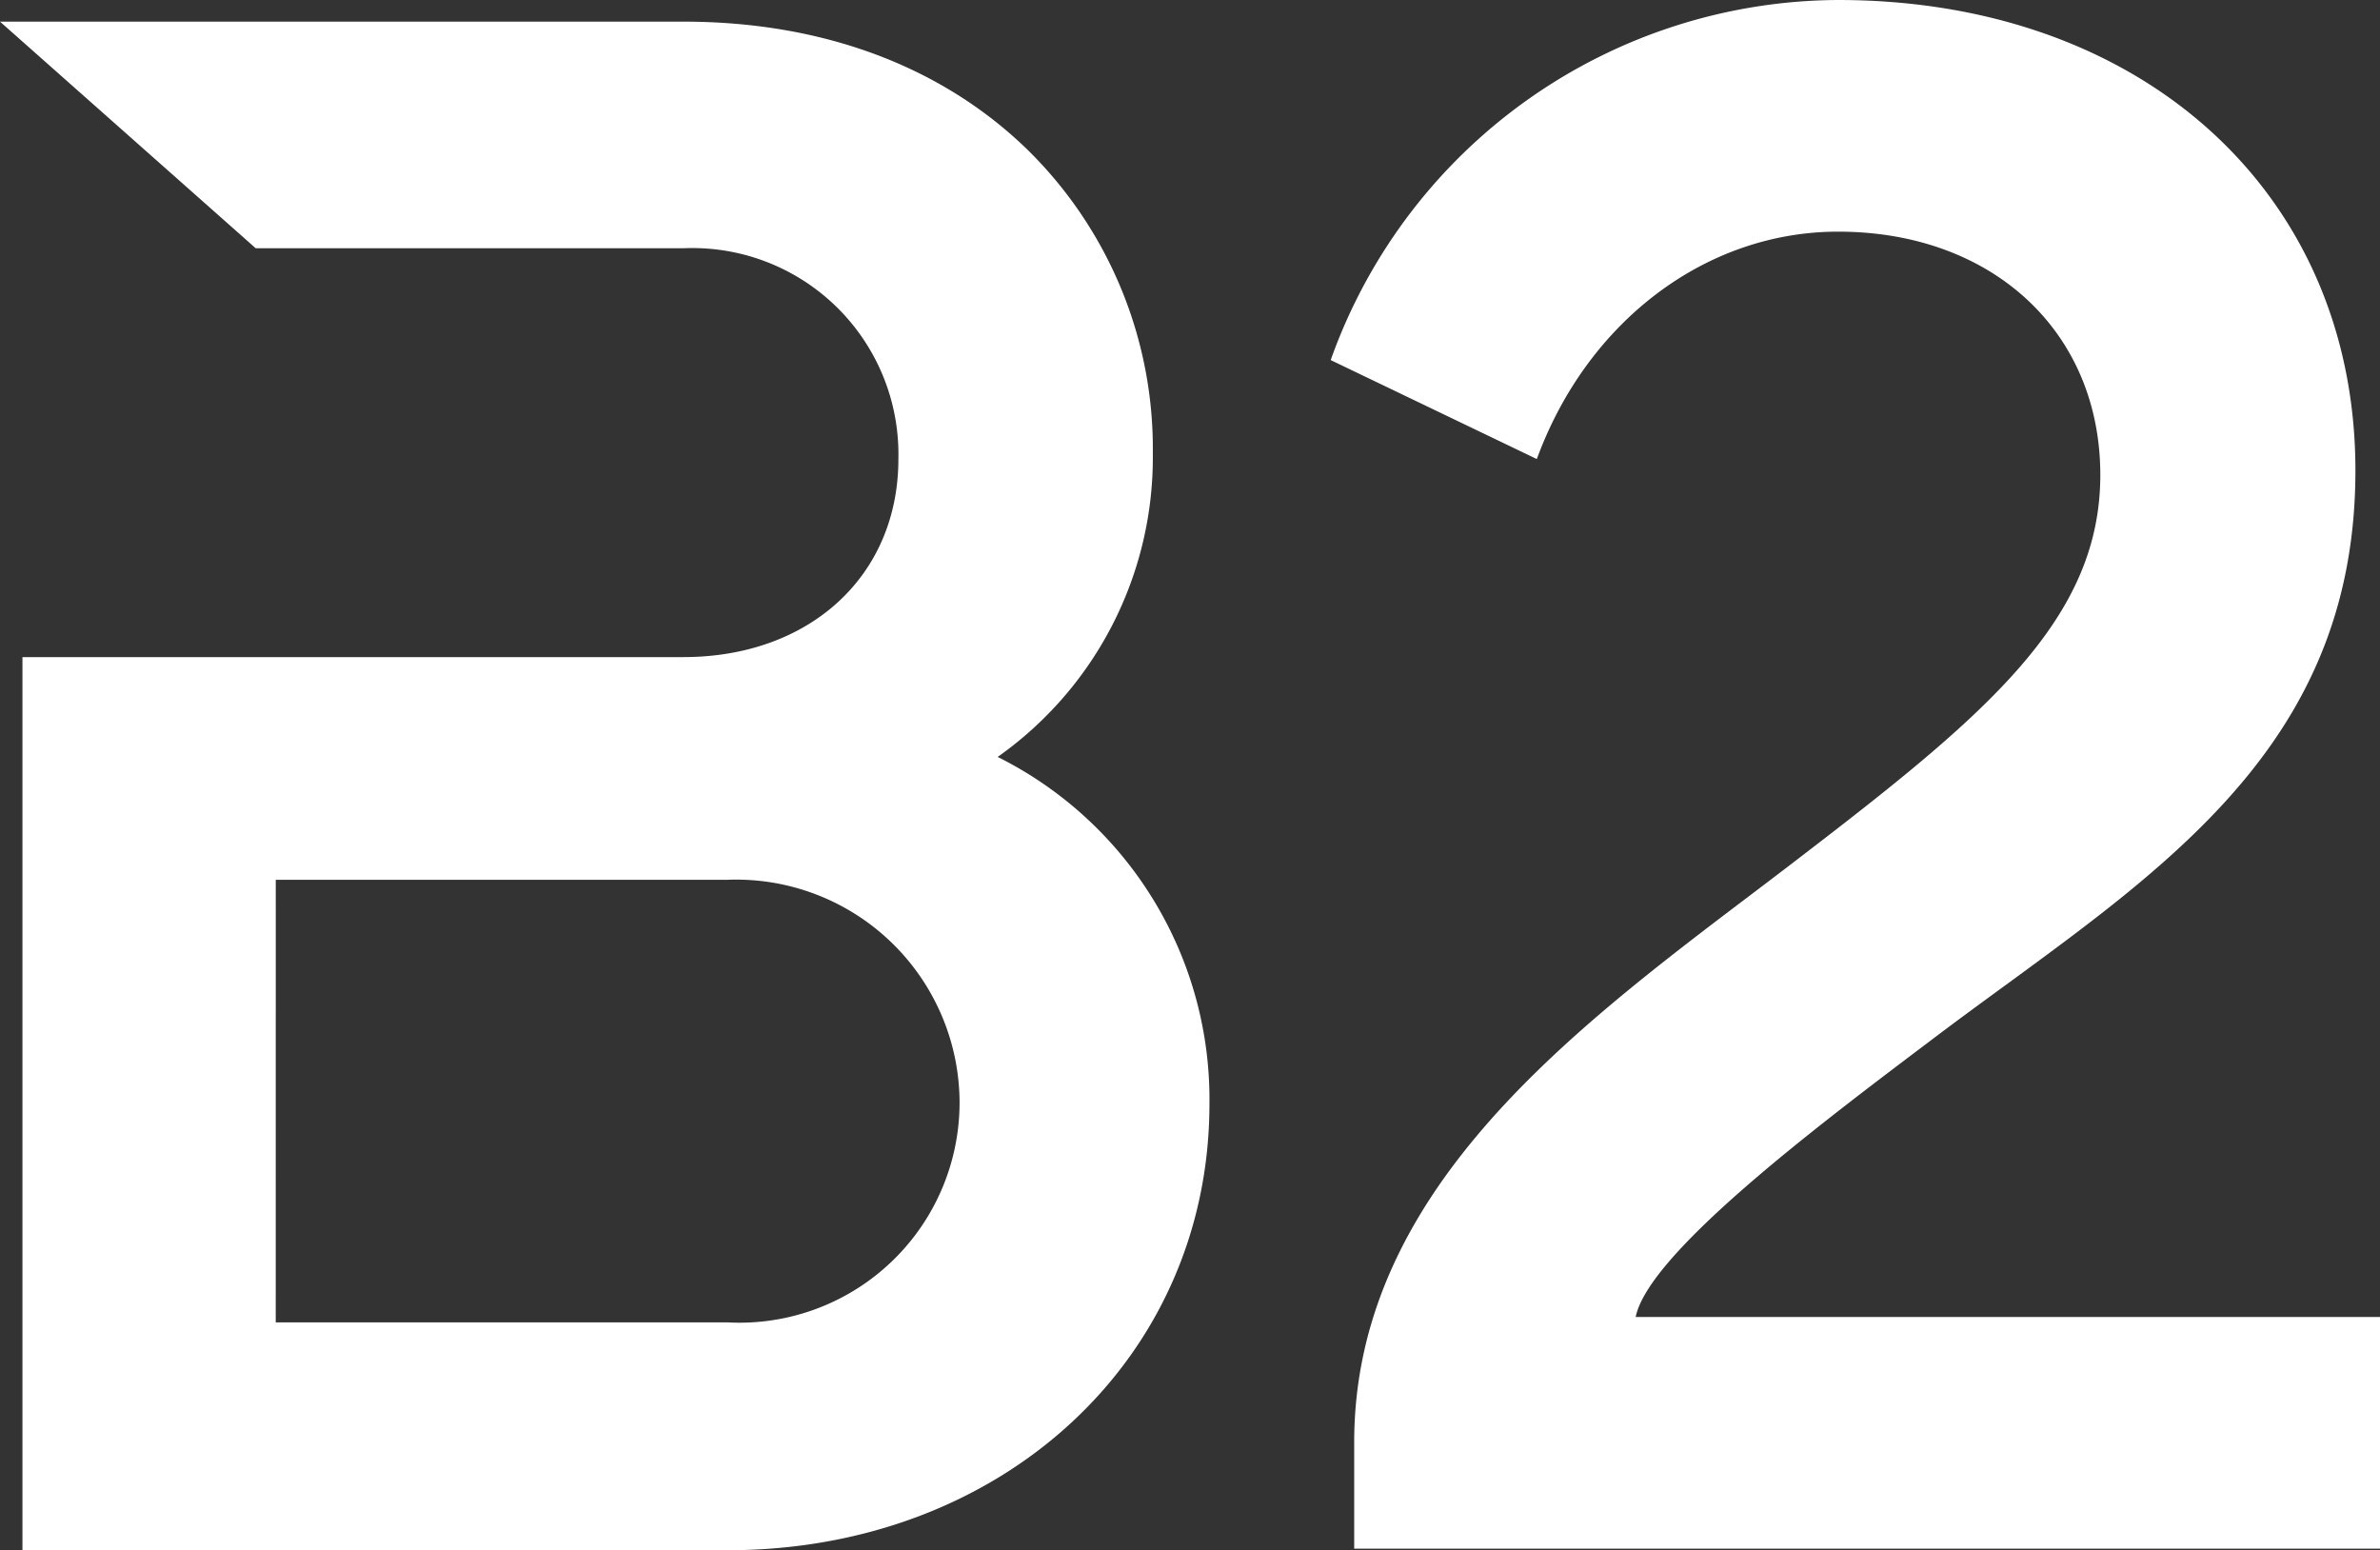 <svg id="Group_122" data-name="Group 122" xmlns="http://www.w3.org/2000/svg" width="92.847" height="60.466" viewBox="0 0 92.847 60.466">
  <rect x="0" y="0" width="92.847" height="60.466" fill="#333333" stroke="none"/>
  <path id="Path_218" data-name="Path 218" d="M181.219.567c11.721,0,20,7.495,20,18.171,0,11.416-8.758,16.209-16.558,22.135-4.967,3.747-11.373,8.628-11.547,11.068h29.064v8.671H162.526V56.647c0-10.414,9.935-16.994,17.3-22.659,7.277-5.577,11.809-9.281,11.809-15.076,0-5.708-4.227-9.673-10.414-9.673-5.055,0-9.76,3.312-11.852,8.8l-7.712-3.7A20.913,20.913,0,0,1,181.219.567" transform="translate(-109.514 -0.384)" fill="#fff"/>
  <path id="Path_219" data-name="Path 219" d="M201.885,60.411H161.867V56.262c0-9.637,8.226-15.869,15.484-21.367.642-.486,1.273-.964,1.886-1.436,7.277-5.578,11.737-9.283,11.737-14.932,0-5.588-4.207-9.491-10.231-9.491-5.087,0-9.672,3.409-11.682,8.684l-.071.186-8.039-3.86.054-.154A21.111,21.111,0,0,1,180.743,0c11.883,0,20.183,7.547,20.183,18.353,0,10.1-6.665,14.971-13.72,20.127-.958.7-1.949,1.424-2.91,2.154-4.383,3.306-10.946,8.258-11.448,10.739h29.037Zm-39.652-.366h39.286v-8.3H172.442l.014-.2c.17-2.377,5.593-6.655,11.619-11.2.963-.732,1.955-1.457,2.915-2.158,6.979-5.1,13.57-9.917,13.57-19.831,0-10.591-8.149-17.988-19.817-17.988a20.747,20.747,0,0,0-19.337,13.493l7.386,3.547c2.1-5.313,6.771-8.734,11.951-8.734,6.239,0,10.6,4.053,10.6,9.856,0,5.82-4.515,9.576-11.88,15.221-.613.472-1.245.951-1.888,1.438-7.19,5.447-15.339,11.621-15.339,21.076Z" transform="translate(-109.038)" fill="#fff"/>
  <path id="Path_220" data-name="Path 220" d="M40.172,32.113a13.9,13.9,0,0,0,6.461-11.879c0-8.98-6.809-16.482-17.953-16.482H2.989l9.151,8.109H28.68a8.446,8.446,0,0,1,8.757,8.589c0,4.422-3.338,8.089-8.757,8.089H3.266v34.1H30.412c10.67,0,18.43-7.46,18.43-17.043a14.43,14.43,0,0,0-8.67-13.486m-9.76,22.378H12.417v-18H30.412a9.115,9.115,0,0,1,9.412,8.931,8.985,8.985,0,0,1-9.412,9.067" transform="translate(-2.025 -2.542)" fill="#fff"/>
  <path id="Path_221" data-name="Path 221" d="M28.386,62.24H.876V27.406H26.655c4.94,0,8.392-3.176,8.392-7.724a8.041,8.041,0,0,0-8.392-8.224H9.976L0,2.618H26.655c5.412,0,10.049,1.721,13.41,4.977a16.34,16.34,0,0,1,4.908,11.871A14.29,14.29,0,0,1,38.92,31.3a14.916,14.916,0,0,1,8.262,13.536c0,9.925-8.081,17.409-18.8,17.409M1.607,61.508H28.386c10.3,0,18.065-7.17,18.065-16.678A13.971,13.971,0,0,0,38,31.682l-.672-.286.632-.367a13.611,13.611,0,0,0,6.278-11.563c0-9.338-7.4-16.116-17.587-16.116H1.928l8.325,7.378h16.4a8.848,8.848,0,0,1,9.123,8.955c0,4.9-3.837,8.455-9.123,8.455H1.607Zm26.779-7.419H10.026V35.36h18.36a9.373,9.373,0,1,1,0,18.729m-17.629-.732H28.386a8.587,8.587,0,0,0,9.047-8.7,8.719,8.719,0,0,0-9.047-8.565H10.758Z" transform="translate(0 -1.774)" fill="#fff"/>
</svg>
